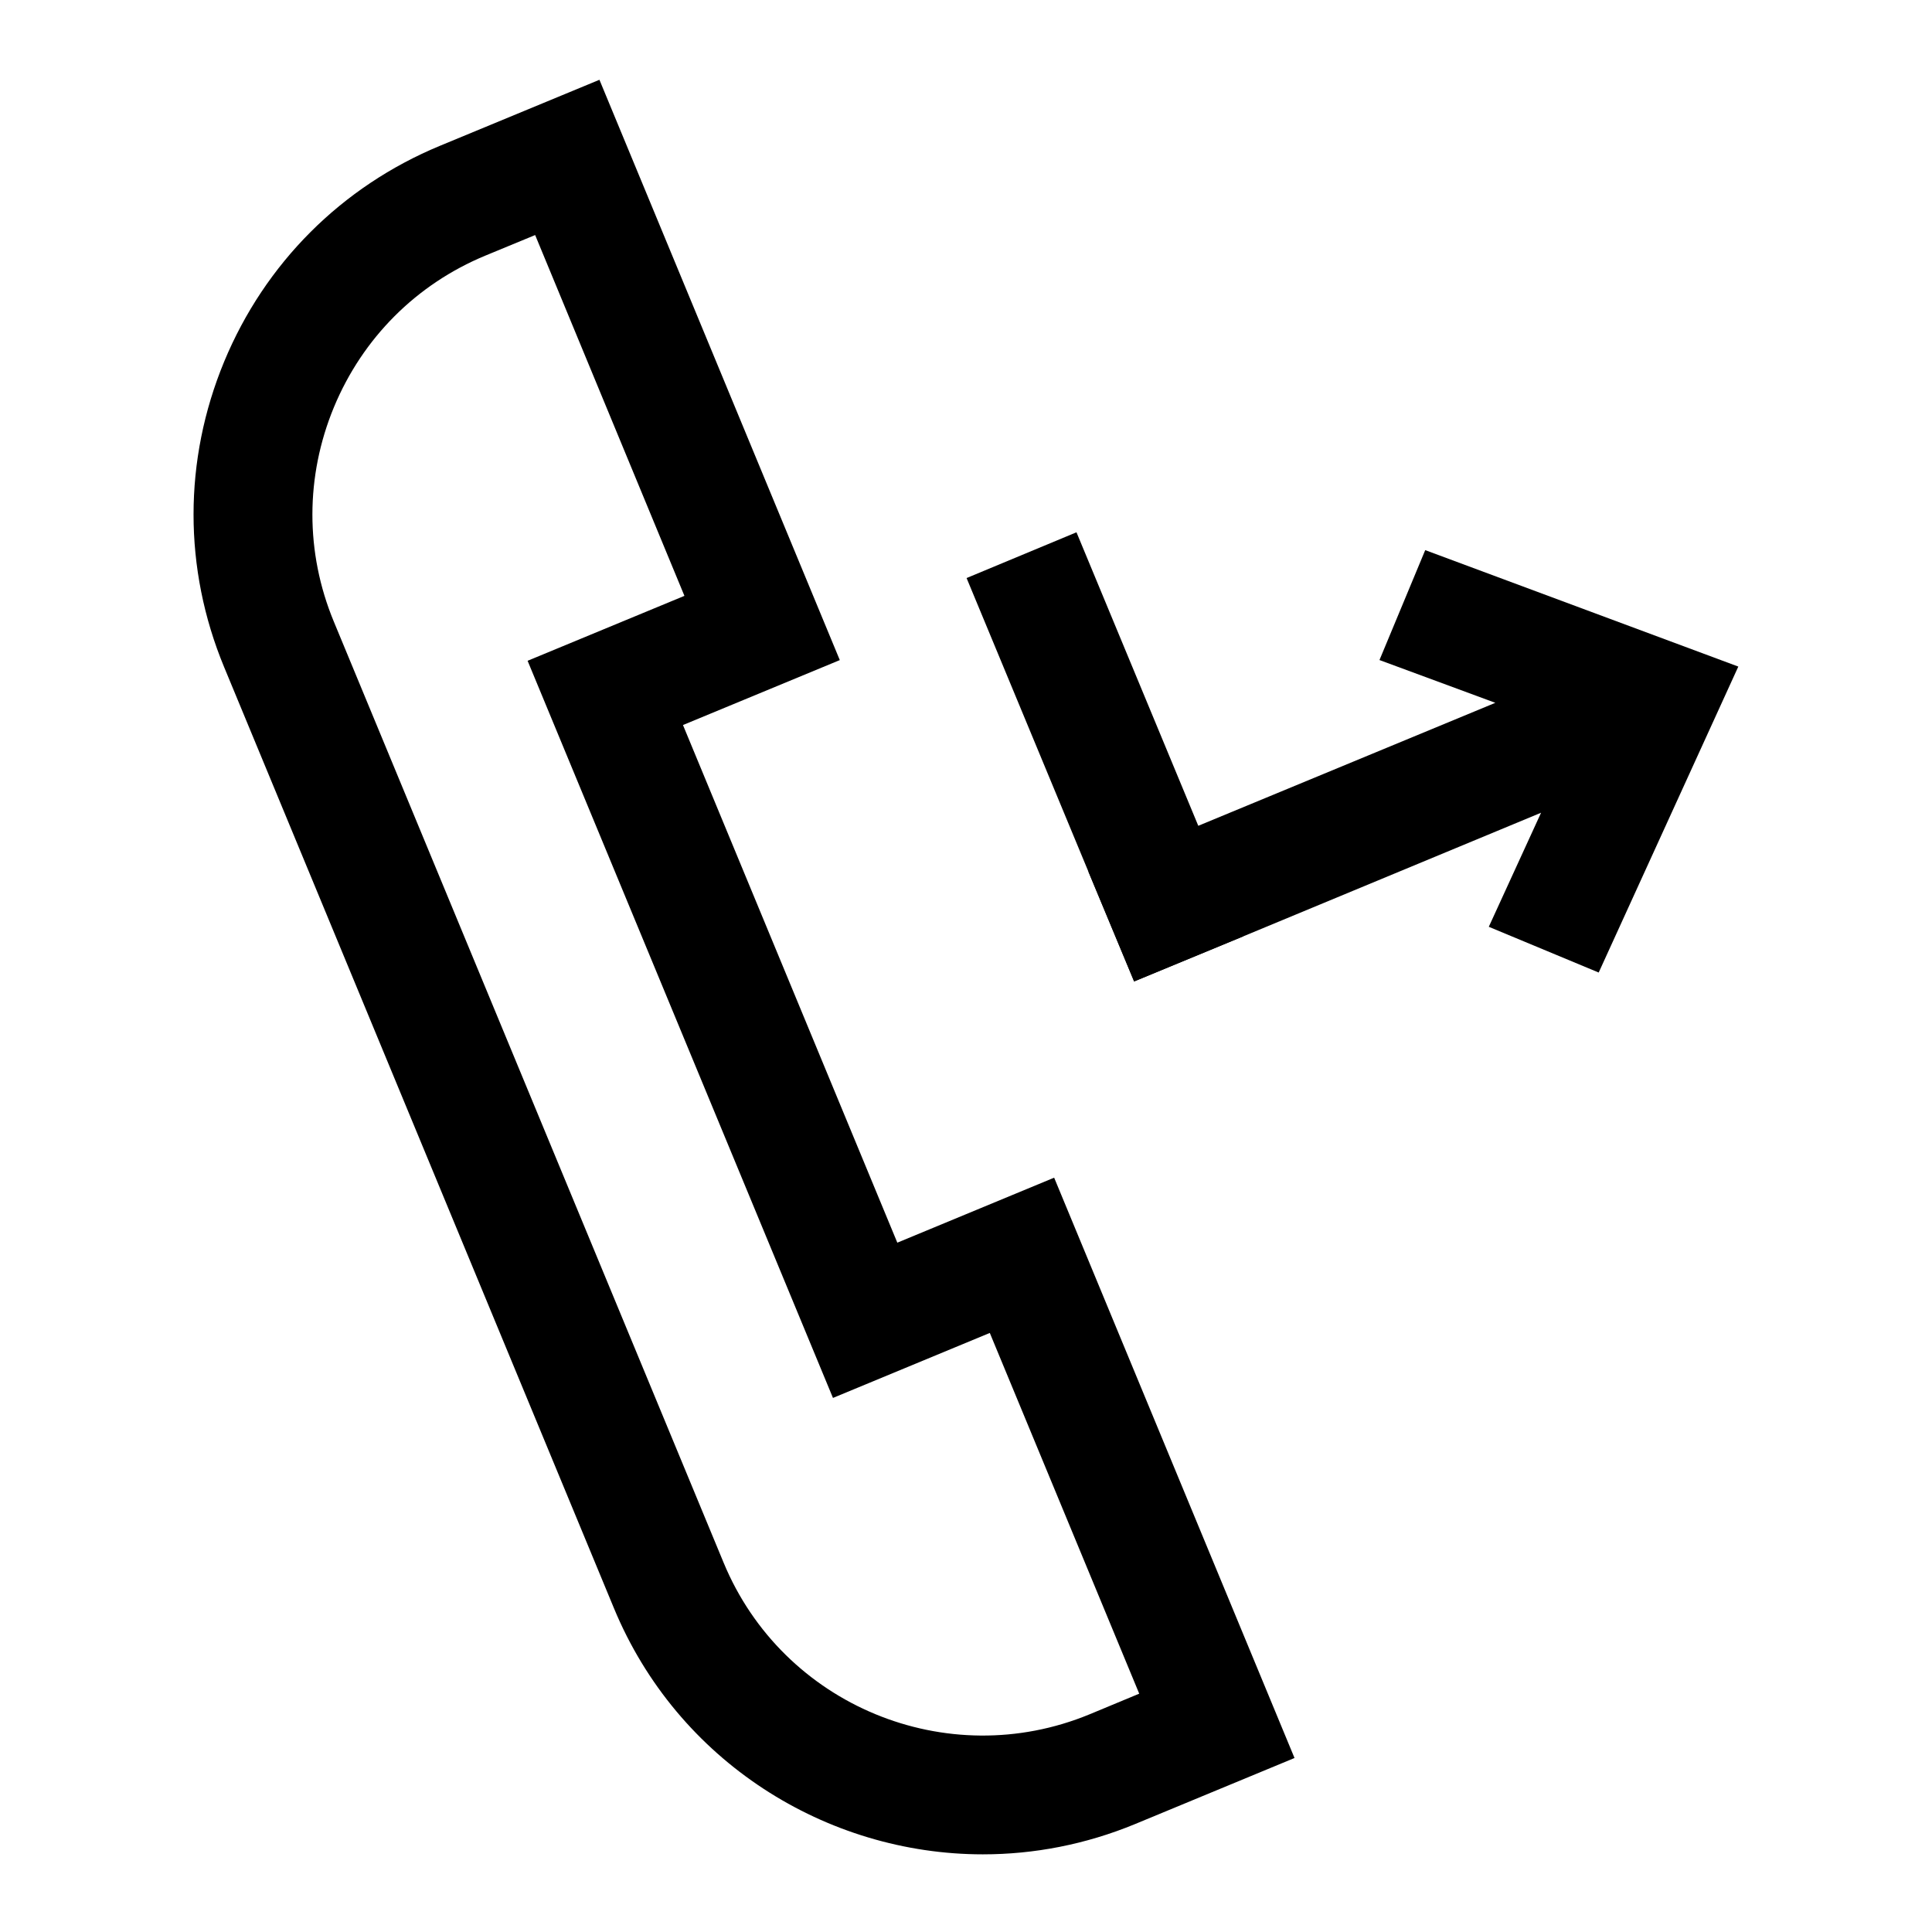 <?xml version="1.0" encoding="UTF-8"?>
<!-- Uploaded to: SVG Repo, www.svgrepo.com, Generator: SVG Repo Mixer Tools -->
<svg fill="#000000" width="800px" height="800px" version="1.1" viewBox="144 144 512 512" xmlns="http://www.w3.org/2000/svg">
 <g>
  <path d="m404.5 635.42c-41.516 0-80.988-24.609-97.816-65.273l-103.3-249.39c-10.801-26.07-10.785-54.789 0.016-80.91 10.816-26.086 31.125-46.41 57.199-57.211l42.258-17.492 63.699 153.79-41.562 17.207 56.805 137.18 41.562-17.223 63.699 153.79-42.258 17.508c-13.176 5.441-26.844 8.023-40.305 8.023zm-118.68-429.13-13.18 5.445c-18.293 7.574-32.543 21.852-40.148 40.18-7.59 18.344-7.606 38.512-0.031 56.805l103.3 249.39c15.664 37.832 59.168 55.828 97 40.195l13.145-5.465-39.598-95.598-41.562 17.223-80.926-195.35 41.562-17.207z"/>
  <path d="m604.67 320.65-37 81.082-29.125-12.121 13.855-30.23-78.879 32.746-28.969 11.969-12.125-29.129 29.129-12.121 78.719-32.59-30.699-11.336 12.121-29.129z"/>
  <path d="m473.52 392.12-28.969 11.969-12.125-29.129-32.273-77.773 29.125-12.125 32.277 77.777z"/>
 </g>
</svg>